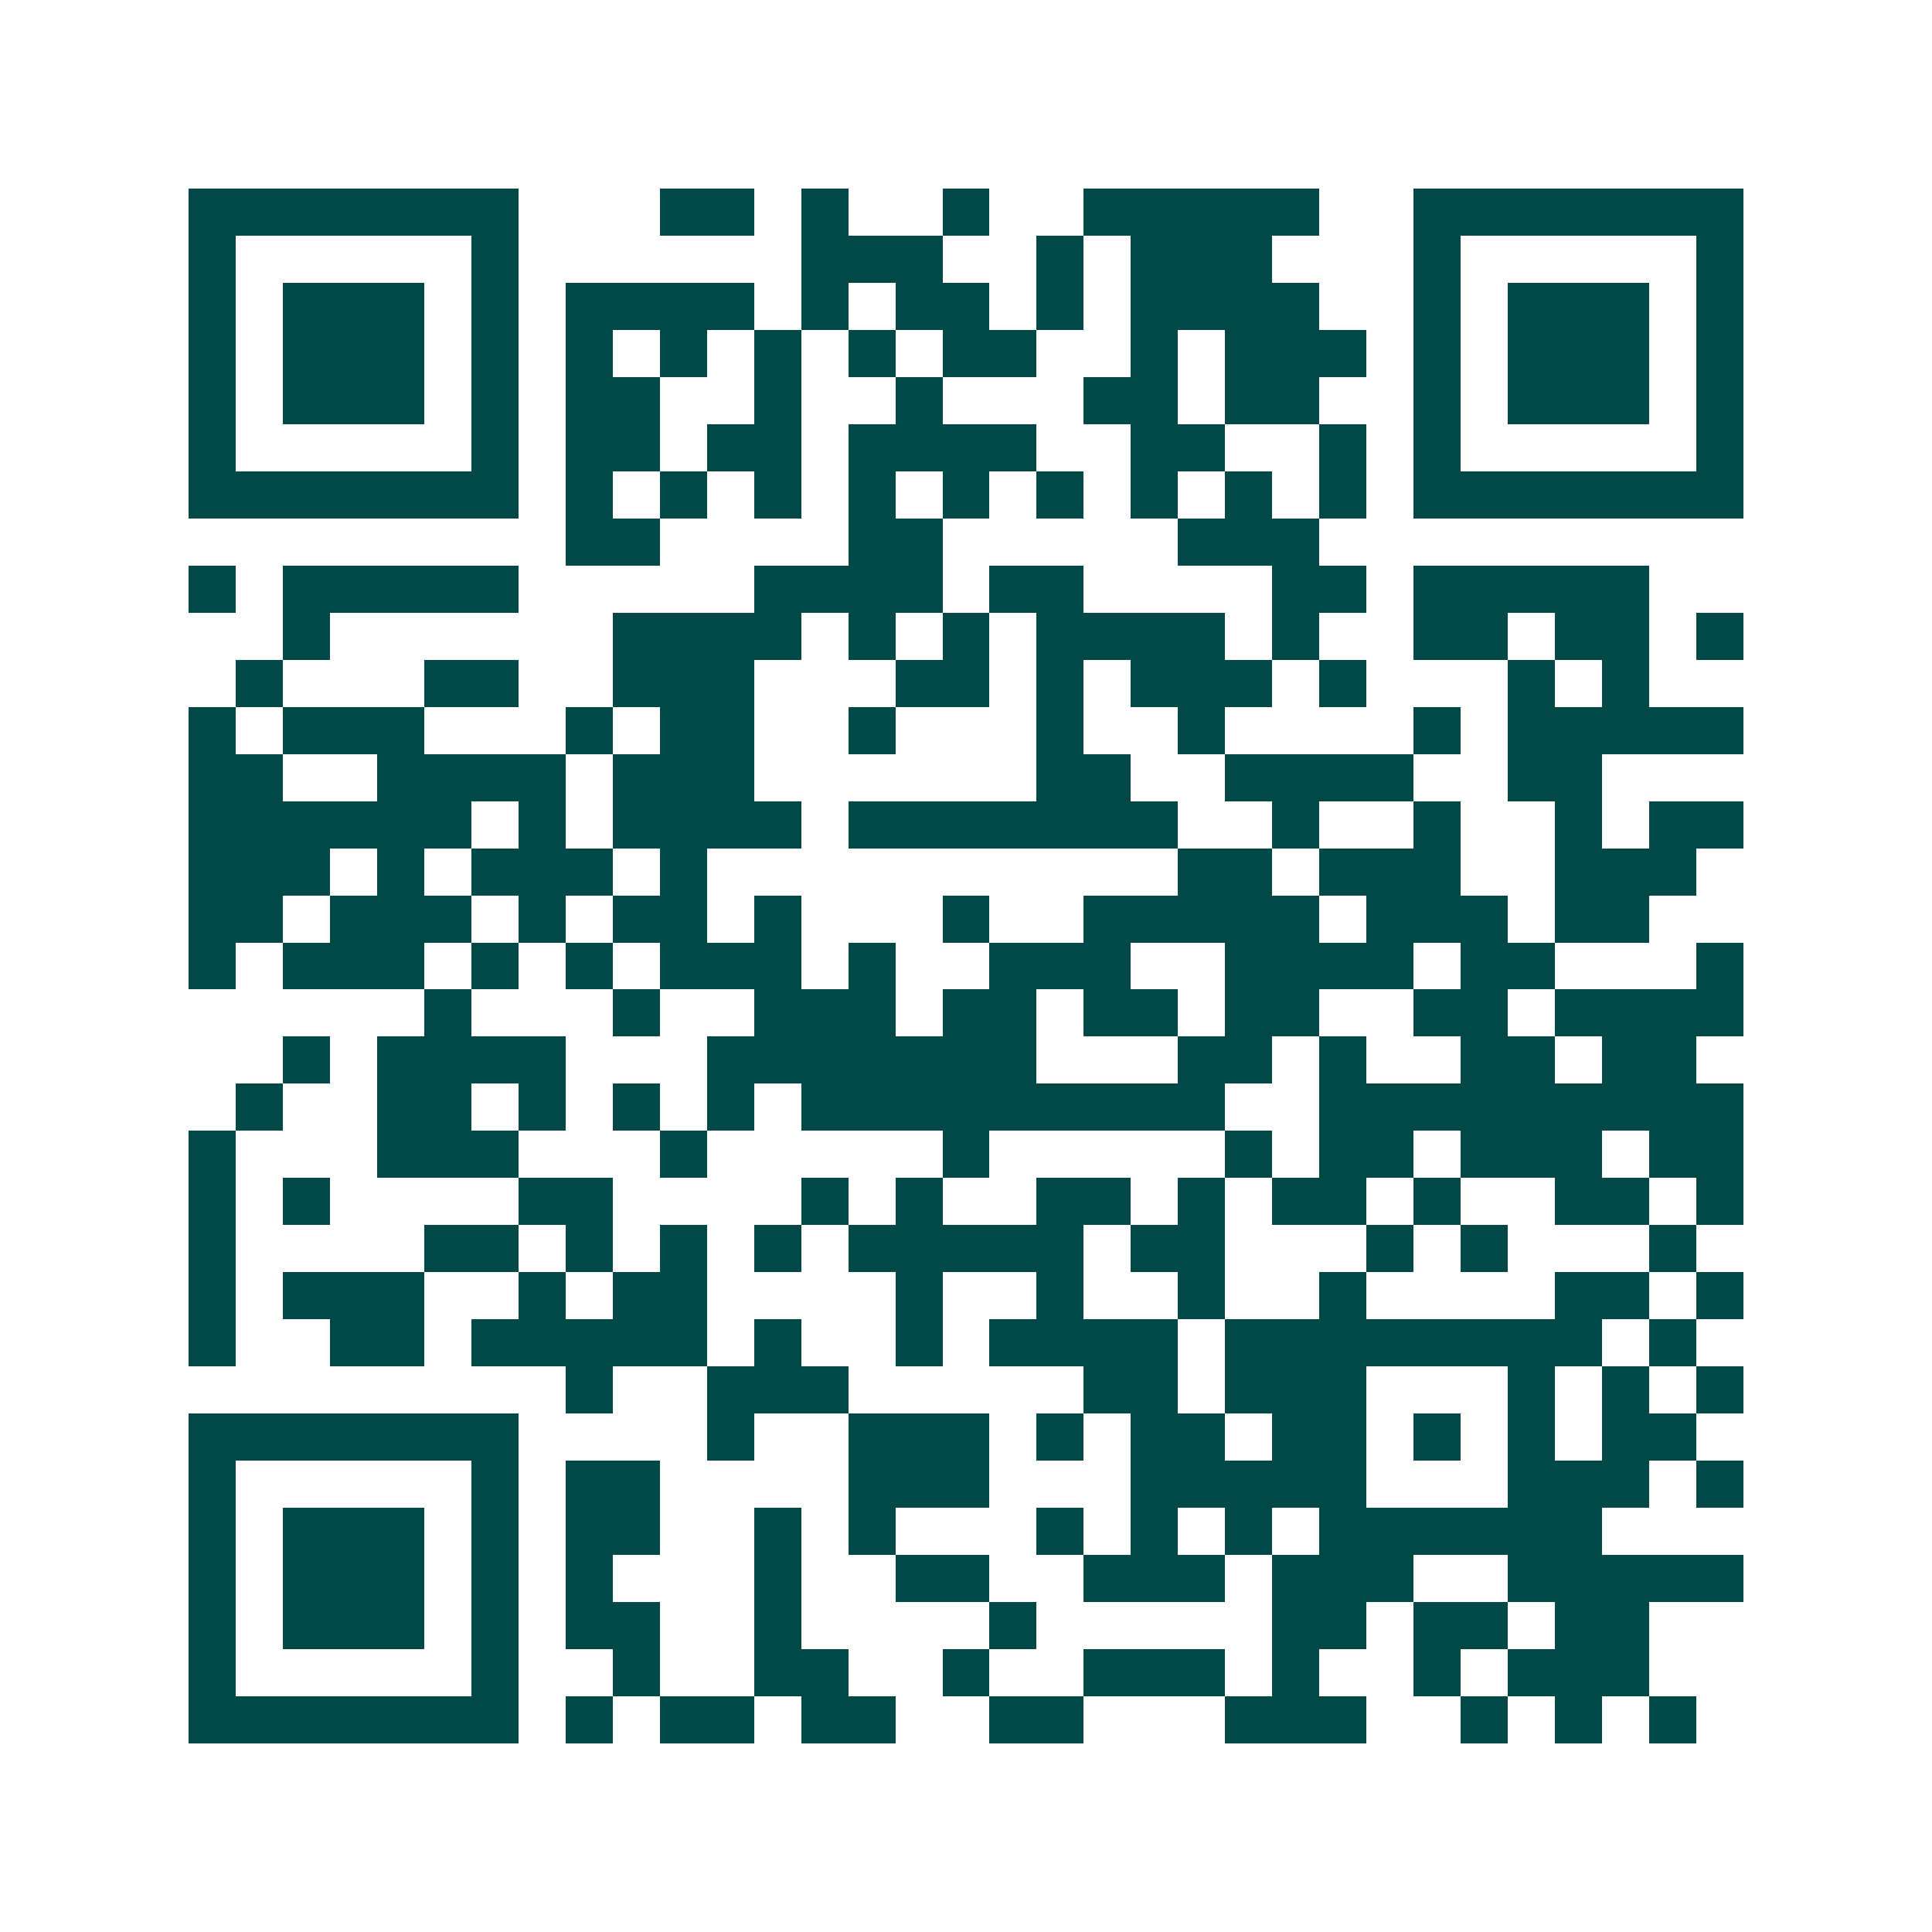 <svg xmlns="http://www.w3.org/2000/svg" width="200" height="200" viewBox="0 0 41 41" shape-rendering="crispEdges"><path fill="#ffffff" d="M0 0h41v41H0z"/><path stroke="#014847" d="M4 4.5h7m3 0h2m1 0h1m2 0h1m2 0h5m2 0h7M4 5.5h1m5 0h1m6 0h3m2 0h1m1 0h3m3 0h1m5 0h1M4 6.5h1m1 0h3m1 0h1m1 0h4m1 0h1m1 0h2m1 0h1m1 0h4m2 0h1m1 0h3m1 0h1M4 7.5h1m1 0h3m1 0h1m1 0h1m1 0h1m1 0h1m1 0h1m1 0h2m2 0h1m1 0h3m1 0h1m1 0h3m1 0h1M4 8.5h1m1 0h3m1 0h1m1 0h2m2 0h1m2 0h1m3 0h2m1 0h2m2 0h1m1 0h3m1 0h1M4 9.5h1m5 0h1m1 0h2m1 0h2m1 0h4m2 0h2m2 0h1m1 0h1m5 0h1M4 10.5h7m1 0h1m1 0h1m1 0h1m1 0h1m1 0h1m1 0h1m1 0h1m1 0h1m1 0h1m1 0h7M12 11.5h2m4 0h2m5 0h3M4 12.5h1m1 0h5m5 0h4m1 0h2m4 0h2m1 0h5M6 13.5h1m6 0h4m1 0h1m1 0h1m1 0h4m1 0h1m2 0h2m1 0h2m1 0h1M5 14.5h1m3 0h2m2 0h3m3 0h2m1 0h1m1 0h3m1 0h1m3 0h1m1 0h1M4 15.5h1m1 0h3m3 0h1m1 0h2m2 0h1m3 0h1m2 0h1m4 0h1m1 0h5M4 16.5h2m2 0h4m1 0h3m6 0h2m2 0h4m2 0h2M4 17.5h6m1 0h1m1 0h4m1 0h7m2 0h1m2 0h1m2 0h1m1 0h2M4 18.5h3m1 0h1m1 0h3m1 0h1m10 0h2m1 0h3m2 0h3M4 19.5h2m1 0h3m1 0h1m1 0h2m1 0h1m3 0h1m2 0h5m1 0h3m1 0h2M4 20.5h1m1 0h3m1 0h1m1 0h1m1 0h3m1 0h1m2 0h3m2 0h4m1 0h2m3 0h1M9 21.5h1m3 0h1m2 0h3m1 0h2m1 0h2m1 0h2m2 0h2m1 0h4M6 22.5h1m1 0h4m3 0h7m3 0h2m1 0h1m2 0h2m1 0h2M5 23.5h1m2 0h2m1 0h1m1 0h1m1 0h1m1 0h9m2 0h9M4 24.5h1m3 0h3m3 0h1m5 0h1m5 0h1m1 0h2m1 0h3m1 0h2M4 25.5h1m1 0h1m4 0h2m4 0h1m1 0h1m2 0h2m1 0h1m1 0h2m1 0h1m2 0h2m1 0h1M4 26.5h1m4 0h2m1 0h1m1 0h1m1 0h1m1 0h5m1 0h2m3 0h1m1 0h1m3 0h1M4 27.5h1m1 0h3m2 0h1m1 0h2m4 0h1m2 0h1m2 0h1m2 0h1m4 0h2m1 0h1M4 28.5h1m2 0h2m1 0h5m1 0h1m2 0h1m1 0h4m1 0h8m1 0h1M12 29.5h1m2 0h3m5 0h2m1 0h3m3 0h1m1 0h1m1 0h1M4 30.5h7m4 0h1m2 0h3m1 0h1m1 0h2m1 0h2m1 0h1m1 0h1m1 0h2M4 31.5h1m5 0h1m1 0h2m4 0h3m3 0h5m3 0h3m1 0h1M4 32.5h1m1 0h3m1 0h1m1 0h2m2 0h1m1 0h1m3 0h1m1 0h1m1 0h1m1 0h6M4 33.5h1m1 0h3m1 0h1m1 0h1m3 0h1m2 0h2m2 0h3m1 0h3m2 0h5M4 34.5h1m1 0h3m1 0h1m1 0h2m2 0h1m4 0h1m5 0h2m1 0h2m1 0h2M4 35.5h1m5 0h1m2 0h1m2 0h2m2 0h1m2 0h3m1 0h1m2 0h1m1 0h3M4 36.5h7m1 0h1m1 0h2m1 0h2m2 0h2m3 0h3m2 0h1m1 0h1m1 0h1"/></svg>
